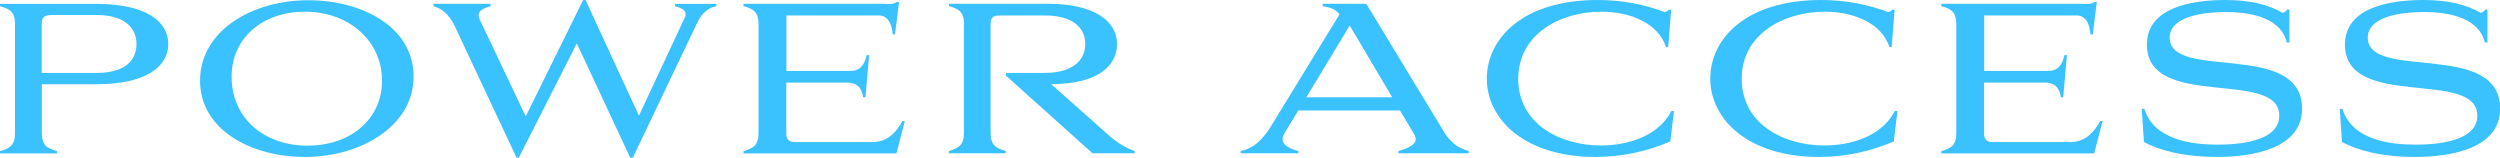 <?xml version="1.0" encoding="UTF-8"?><svg id="_レイヤー_2" xmlns="http://www.w3.org/2000/svg" viewBox="0 0 211.56 13.34"><defs><style>.cls-1{fill:#3ac1ff;stroke-width:0px;}</style></defs><g id="PC"><path class="cls-1" d="M1.27,2.07C1.27,1,.85.77,0,.53v-.2h8.16c4.2,0,6.08,1.48,6.08,3.4s-1.92,3.4-6.08,3.4H3.54v4.13c0,1.02.43,1.29,1.28,1.53v.19H0v-.19c.85-.24,1.27-.51,1.27-1.53V2.07ZM4.57,1.27c-.61,0-1.04.03-1.04.7v4.2h4.64c2.6,0,3.38-1.22,3.38-2.45s-.85-2.45-3.38-2.45h-3.6Z"/><path class="cls-1" d="M26.08.02c4.56,0,8.92,2.26,8.92,6.46s-4.49,6.8-9.18,6.8-8.89-2.38-8.89-6.44C16.93,2.57,21.37.02,26.08.02ZM26.08,12.32c3.55,0,6.25-2.21,6.25-5.49S29.63.99,25.79.99c-3.54,0-6.19,2.21-6.19,5.49,0,3.45,2.65,5.85,6.48,5.85Z"/><path class="cls-1" d="M53.55,13.34h-.22l-4.52-9.67-4.9,9.67h-.2l-5.18-11.03c-.61-1.31-1.33-1.63-1.85-1.79v-.2h4.84v.2c-.61.19-1.27.41-.92,1.14l3.89,8.19L49.35,0h.2l4.52,9.79,3.86-8.26c.31-.63-.24-.85-.8-1v-.2h3.49v.2c-.53.07-1.17.46-1.6,1.36l-5.47,11.46Z"/><path class="cls-1" d="M66.55,1.31v4.69h5.41c.87,0,1.19-.54,1.39-1.34h.2l-.31,3.57h-.2c-.07-.51-.31-1.24-1.33-1.24h-5.17v4.33c0,.48.25.7.7.7h6.61c1.41,0,2.11-1.05,2.52-1.78h.2l-.71,2.74h-12.94v-.19c.85-.24,1.27-.51,1.27-1.53V2.07c0-1.07-.42-1.31-1.27-1.55v-.2h11.87c.39.02.78.07,1.1-.15h.19l-.34,2.74h-.19c-.05-.51-.22-1.6-1.17-1.6h-7.84Z"/><path class="cls-1" d="M81.58,2.07c0-1.07-.44-1.31-1.27-1.55v-.2h8.41c3.89,0,5.81,1.48,5.81,3.4,0,2.02-1.89,3.4-5.58,3.4l4.96,4.4c1,.85,1.67,1.1,2.11,1.26v.19h-3.57l-7.31-6.56v-.24h3.28c2.33,0,3.42-1.05,3.42-2.45s-1.09-2.41-3.42-2.41h-3.67c-.54,0-.92.02-.92.68v9.26c0,1.02.43,1.29,1.28,1.53v.19h-4.81v-.19c.83-.24,1.27-.51,1.27-1.53V2.07Z"/><path class="cls-1" d="M118.47,9.35h-8.6l-1.16,1.9c-.12.2-.17.37-.17.53,0,.56.68.82,1.33,1v.19h-4.88v-.19c.58-.15,1.45-.34,2.53-2.04l5.83-9.52-.03-.05c-.32-.41-.83-.56-1.39-.65v-.2h3.69l6.56,10.81c.73,1.21,1.53,1.48,2.11,1.65v.19h-5.95v-.19c.9-.25,1.8-.65,1.34-1.41l-1.21-2.02ZM110.55,8.23h7.26l-3.59-6.07-3.67,6.07Z"/><path class="cls-1" d="M135.47,12.31c2.19,0,4.84-.73,5.97-2.92h.22l-.31,2.58c-1.92.82-4.03,1.31-6.32,1.31-6.05,0-9.21-3.21-9.21-6.63s3.09-6.65,9.37-6.65c2.24,0,4.05.42,5.68,1.02.1,0,.25-.08.36-.2h.19l-.25,3.16h-.19c-.66-2.06-3.09-2.99-5.46-2.99-3.49,0-7.04,1.89-7.04,5.68s3.5,5.64,7,5.64Z"/><path class="cls-1" d="M154.38,12.31c2.19,0,4.84-.73,5.97-2.92h.22l-.31,2.58c-1.92.82-4.03,1.31-6.32,1.31-6.05,0-9.21-3.21-9.21-6.63s3.09-6.65,9.37-6.65c2.24,0,4.05.42,5.68,1.02.1,0,.25-.08.36-.2h.19l-.25,3.16h-.19c-.66-2.06-3.09-2.99-5.46-2.99-3.48,0-7.04,1.89-7.04,5.68s3.5,5.64,7,5.64Z"/><path class="cls-1" d="M167.91,1.31v4.69h5.41c.87,0,1.19-.54,1.39-1.34h.2l-.31,3.57h-.2c-.07-.51-.31-1.24-1.33-1.24h-5.17v4.33c0,.48.25.7.7.7h6.61c1.41,0,2.11-1.05,2.52-1.78h.2l-.71,2.74h-12.94v-.19c.85-.24,1.27-.51,1.27-1.53V2.07c0-1.07-.42-1.31-1.27-1.55v-.2h11.87c.39.02.78.07,1.1-.15h.19l-.34,2.74h-.19c-.05-.51-.22-1.6-1.17-1.6h-7.84Z"/><path class="cls-1" d="M181.24,9.21h.22c.83,2.65,4.05,3.03,6.2,3.03,2.65,0,5.22-.56,5.22-2.45,0-4.01-11.2-.42-11.2-6.02,0-3.09,3.67-3.77,6.65-3.77,2.06,0,3.66.39,4.83,1.09.15-.05.32-.12.39-.29h.19v2.8h-.22c-.56-2.36-3.69-2.58-5.12-2.58-2.57,0-4.79.59-4.79,2.16,0,3.71,11.2.19,11.2,6.02,0,3.37-4.18,4.08-7.16,4.08s-5-.6-6.22-1.26l-.19-2.8Z"/><path class="cls-1" d="M198,9.21h.22c.83,2.65,4.05,3.03,6.2,3.03,2.65,0,5.22-.56,5.22-2.45,0-4.01-11.2-.42-11.2-6.02,0-3.09,3.67-3.77,6.65-3.77,2.06,0,3.66.39,4.83,1.09.15-.05.32-.12.39-.29h.19v2.8h-.22c-.56-2.36-3.69-2.58-5.12-2.58-2.57,0-4.79.59-4.79,2.16,0,3.71,11.2.19,11.2,6.02,0,3.37-4.18,4.08-7.16,4.08s-5-.6-6.22-1.26l-.19-2.8Z"/></g></svg>
